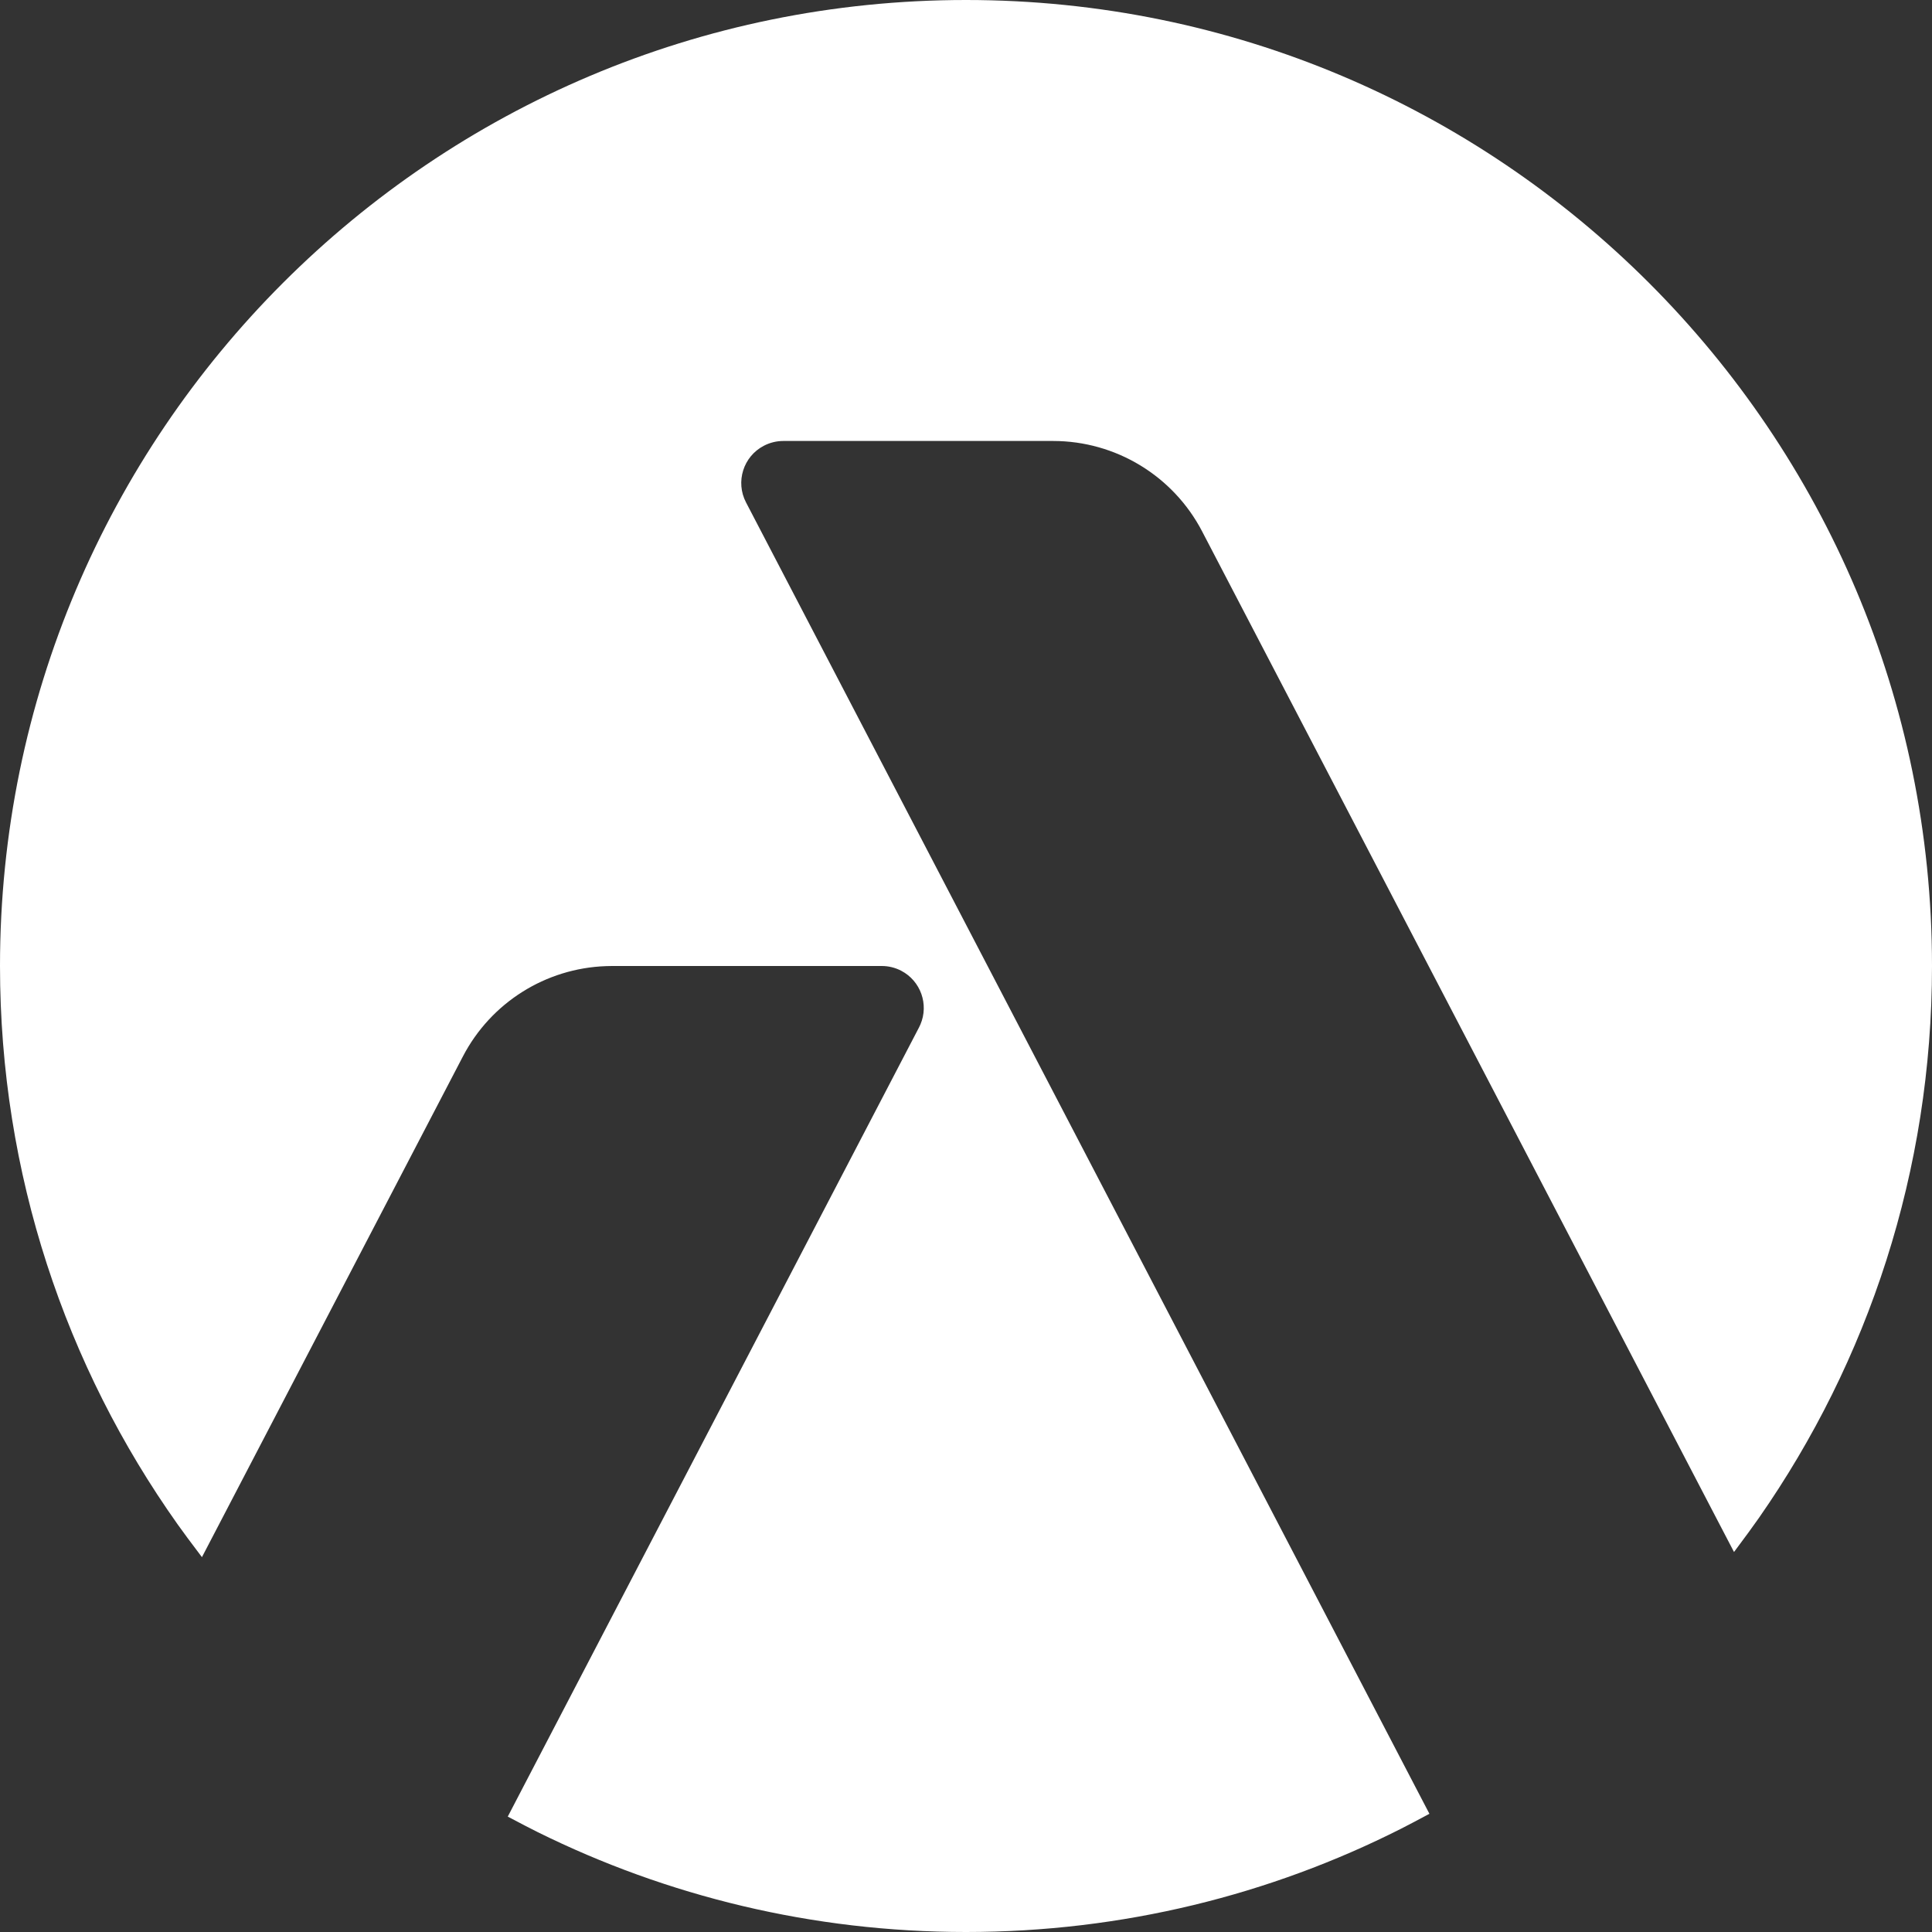 <svg width="44" height="44" viewBox="0 0 44 44" fill="none" xmlns="http://www.w3.org/2000/svg">
<rect x="0" y="0" width="44" height="44" fill="#333333" stroke="none"/>
<g clip-path="url(#clip0_2338_5776)">
<path fill-rule="evenodd" clip-rule="evenodd" d="M22 0C34.15 0 44 9.85 44 22C44 26.672 42.544 31.004 40.06 34.567C39.937 34.743 39.748 35.003 39.491 35.346C39.316 35.011 39.184 34.759 39.097 34.591C36.492 29.593 32.586 22.097 27.377 12.101C26.718 10.837 25.41 10.043 23.984 10.043H17.838C17.684 10.043 17.532 10.081 17.396 10.152C16.927 10.396 16.746 10.974 16.99 11.442C23.757 24.427 28.832 34.166 32.215 40.658C32.291 40.802 32.404 41.019 32.554 41.308C32.267 41.462 32.051 41.575 31.906 41.649C28.929 43.153 25.563 44 22 44C18.498 44 15.187 43.181 12.247 41.726C12.094 41.65 11.866 41.532 11.564 41.372C11.721 41.071 11.839 40.844 11.917 40.694C13.92 36.85 16.924 31.085 20.93 23.399L20.962 23.331C21.156 22.876 20.97 22.341 20.524 22.108C20.387 22.037 20.236 22 20.082 22H13.936L13.799 22.003C12.426 22.052 11.181 22.834 10.543 24.058C8.08 28.784 6.232 32.329 5.001 34.692C4.912 34.864 4.778 35.121 4.599 35.463C4.35 35.134 4.165 34.886 4.046 34.717C1.498 31.126 0 26.738 0 22C0 9.85 9.85 0 22 0Z" fill="white"/>
</g>
<defs>
<clipPath id="clip0_2338_5776">
<rect width="44" height="44" fill="white"/>
</clipPath>
</defs>
</svg>

